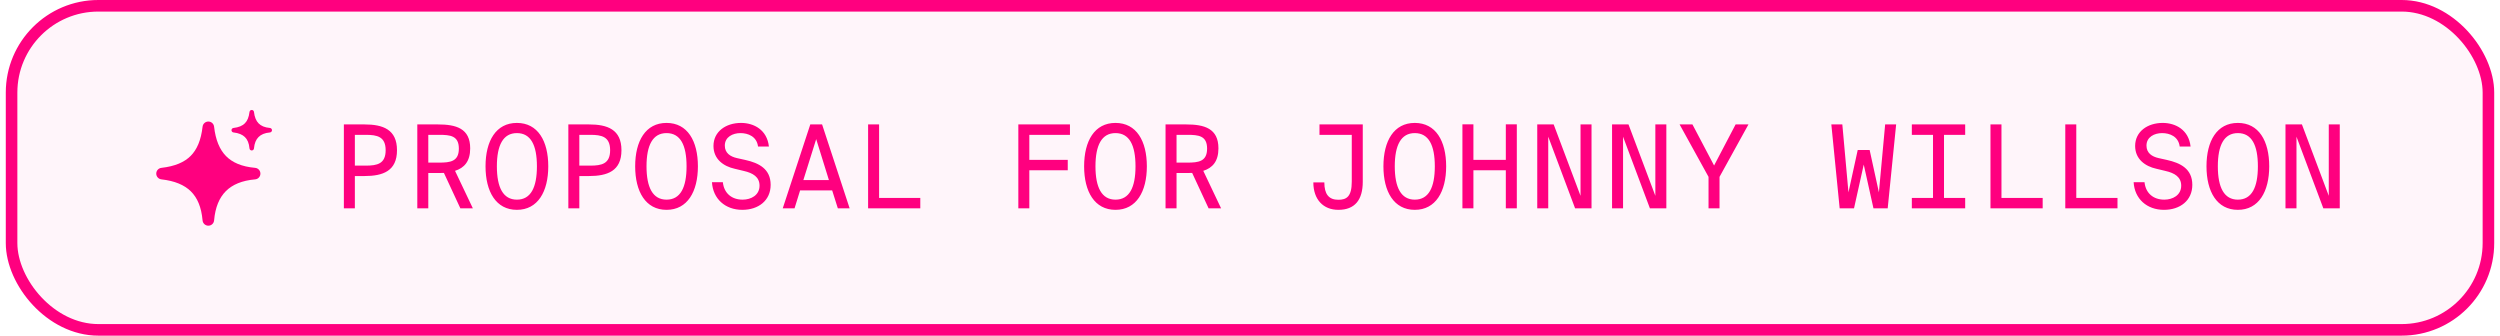 <svg width="216" height="29" viewBox="0 0 216 29" fill="none" xmlns="http://www.w3.org/2000/svg">
<rect x="1" y="0.5" width="214" height="28" rx="7.5" fill="#FF007F" fill-opacity="0.04"/>
<rect x="1" y="0.5" width="214" height="28" rx="7.5" stroke="#FF007F"/>
<path d="M21.943 9.673C21.932 9.574 21.849 9.5 21.75 9.5C21.651 9.5 21.568 9.574 21.557 9.672C21.504 10.129 21.368 10.443 21.156 10.656C20.943 10.868 20.629 11.004 20.172 11.057C20.074 11.068 20 11.151 20 11.25C20 11.349 20.074 11.432 20.173 11.443C20.622 11.494 20.943 11.63 21.161 11.844C21.378 12.057 21.516 12.37 21.556 12.823C21.565 12.923 21.649 13 21.75 13C21.851 13 21.935 12.923 21.944 12.822C21.982 12.377 22.12 12.057 22.339 11.839C22.557 11.62 22.877 11.482 23.322 11.444C23.423 11.435 23.5 11.351 23.5 11.25C23.5 11.149 23.423 11.065 23.323 11.056C22.87 11.016 22.557 10.878 22.344 10.661C22.13 10.443 21.994 10.122 21.943 9.673Z" fill="#FF007F"/>
<path d="M18.497 10.944C18.468 10.691 18.255 10.5 18 10.5C17.746 10.5 17.532 10.69 17.503 10.943C17.368 12.118 17.019 12.925 16.472 13.472C15.925 14.019 15.118 14.368 13.943 14.503C13.69 14.532 13.5 14.746 13.5 15.001C13.5 15.255 13.691 15.468 13.944 15.497C15.099 15.628 15.924 15.977 16.485 16.527C17.043 17.075 17.399 17.881 17.502 19.044C17.525 19.302 17.741 19.5 18.001 19.5C18.26 19.5 18.476 19.301 18.498 19.043C18.597 17.899 18.953 17.076 19.514 16.514C20.076 15.953 20.899 15.597 22.043 15.498C22.301 15.476 22.5 15.26 22.5 15.001C22.5 14.741 22.302 14.525 22.044 14.502C20.881 14.399 20.075 14.043 19.527 13.485C18.977 12.924 18.628 12.099 18.497 10.944Z" fill="#FF007F"/>
<path d="M29.71 10.75H31.49C33.08 10.75 34.3 11.18 34.3 12.98C34.3 14.78 33.08 15.21 31.49 15.21H30.66V18H29.71V10.75ZM31.61 11.65H30.66V14.31H31.61C32.58 14.31 33.32 14.16 33.32 12.98C33.32 11.8 32.58 11.65 31.61 11.65ZM39.775 18L38.355 14.94C38.185 14.95 38.005 14.95 37.825 14.95H37.005V18H36.055V10.75H37.825C39.405 10.75 40.625 11.09 40.625 12.82C40.625 13.95 40.105 14.51 39.315 14.76L40.855 18H39.775ZM37.935 11.65H37.005V14.05H37.935C38.895 14.05 39.645 13.96 39.645 12.84C39.645 11.72 38.895 11.65 37.935 11.65ZM44.66 10.62C46.47 10.62 47.37 12.18 47.37 14.37C47.37 16.55 46.47 18.13 44.66 18.13C42.85 18.13 41.95 16.55 41.95 14.37C41.95 12.18 42.85 10.62 44.66 10.62ZM44.66 11.5C43.47 11.5 42.93 12.54 42.93 14.37C42.93 16.2 43.47 17.25 44.66 17.25C45.86 17.25 46.39 16.2 46.39 14.37C46.39 12.54 45.86 11.5 44.66 11.5ZM49.105 10.75H50.885C52.474 10.75 53.694 11.18 53.694 12.98C53.694 14.78 52.474 15.21 50.885 15.21H50.054V18H49.105V10.75ZM51.005 11.65H50.054V14.31H51.005C51.974 14.31 52.715 14.16 52.715 12.98C52.715 11.8 51.974 11.65 51.005 11.65ZM57.589 10.62C59.399 10.62 60.299 12.18 60.299 14.37C60.299 16.55 59.399 18.13 57.589 18.13C55.779 18.13 54.879 16.55 54.879 14.37C54.879 12.18 55.779 10.62 57.589 10.62ZM57.589 11.5C56.399 11.5 55.859 12.54 55.859 14.37C55.859 16.2 56.399 17.25 57.589 17.25C58.789 17.25 59.319 16.2 59.319 14.37C59.319 12.54 58.789 11.5 57.589 11.5ZM63.474 14.58C62.524 14.37 61.644 13.76 61.644 12.61C61.644 11.36 62.724 10.62 64.024 10.62C65.144 10.62 66.274 11.22 66.434 12.66H65.494C65.384 11.79 64.634 11.5 63.974 11.5C63.314 11.5 62.624 11.83 62.624 12.58C62.624 13.22 63.094 13.53 63.674 13.66L64.394 13.82C65.564 14.08 66.584 14.59 66.584 15.97C66.584 17.32 65.534 18.13 64.134 18.13C62.664 18.13 61.594 17.18 61.514 15.74H62.454C62.554 16.71 63.234 17.25 64.164 17.25C64.884 17.25 65.624 16.87 65.624 16.04C65.624 15.29 65.054 14.95 64.264 14.77L63.474 14.58ZM71.029 10.75L73.409 18H72.389L71.899 16.45H69.129L68.649 18H67.629L70.009 10.75H71.029ZM70.519 12.02L69.409 15.56H71.619L70.519 12.02ZM75.954 10.75V17.1H79.514V18H75.004V10.75H75.954ZM87.984 18V10.75H92.444V11.65H88.934V13.81H92.254V14.71H88.934V18H87.984ZM96.378 10.62C98.188 10.62 99.088 12.18 99.088 14.37C99.088 16.55 98.188 18.13 96.378 18.13C94.568 18.13 93.668 16.55 93.668 14.37C93.668 12.18 94.568 10.62 96.378 10.62ZM96.378 11.5C95.188 11.5 94.648 12.54 94.648 14.37C94.648 16.2 95.188 17.25 96.378 17.25C97.578 17.25 98.108 16.2 98.108 14.37C98.108 12.54 97.578 11.5 96.378 11.5ZM104.423 18L103.003 14.94C102.833 14.95 102.653 14.95 102.473 14.95H101.653V18H100.703V10.75H102.473C104.053 10.75 105.273 11.09 105.273 12.82C105.273 13.95 104.753 14.51 103.963 14.76L105.503 18H104.423ZM102.583 11.65H101.653V14.05H102.583C103.543 14.05 104.293 13.96 104.293 12.84C104.293 11.72 103.543 11.65 102.583 11.65ZM114.003 10.75H117.743V15.7C117.743 17.28 117.053 18.13 115.633 18.13C114.333 18.13 113.473 17.24 113.473 15.76H114.423C114.423 16.77 114.803 17.26 115.633 17.26C116.333 17.26 116.793 17 116.793 15.69V11.65H114.003V10.75ZM122.238 10.62C124.048 10.62 124.948 12.18 124.948 14.37C124.948 16.55 124.048 18.13 122.238 18.13C120.428 18.13 119.528 16.55 119.528 14.37C119.528 12.18 120.428 10.62 122.238 10.62ZM122.238 11.5C121.048 11.5 120.508 12.54 120.508 14.37C120.508 16.2 121.048 17.25 122.238 17.25C123.438 17.25 123.968 16.2 123.968 14.37C123.968 12.54 123.438 11.5 122.238 11.5ZM130.103 10.74H131.053V18H130.103V14.71H127.303V18H126.353V10.74H127.303V13.81H130.103V10.74ZM137.508 18H136.088L133.768 11.81V18H132.818V10.75H134.238L136.558 16.92V10.75H137.508V18ZM143.972 18H142.552L140.232 11.81V18H139.282V10.75H140.702L143.022 16.92V10.75H143.972V18ZM148.097 14.3L149.957 10.75H151.067L148.567 15.28V18H147.617V15.28L145.117 10.75H146.227L148.097 14.3ZM161.537 12.96L162.337 16.62L162.877 10.75H163.827L163.097 18H161.867L161.027 14.22L160.187 18H158.947L158.227 10.75H159.177L159.707 16.62L160.507 12.96H161.537ZM165.182 11.65V10.75H169.792V11.65H167.962V17.1H169.792V18H165.182V17.1H167.012V11.65H165.182ZM172.927 10.75V17.1H176.487V18H171.977V10.75H172.927ZM179.391 10.75V17.1H182.951V18H178.441V10.75H179.391ZM186.306 14.58C185.356 14.37 184.476 13.76 184.476 12.61C184.476 11.36 185.556 10.62 186.856 10.62C187.976 10.62 189.106 11.22 189.266 12.66H188.326C188.216 11.79 187.466 11.5 186.806 11.5C186.146 11.5 185.456 11.83 185.456 12.58C185.456 13.22 185.926 13.53 186.506 13.66L187.226 13.82C188.396 14.08 189.416 14.59 189.416 15.97C189.416 17.32 188.366 18.13 186.966 18.13C185.496 18.13 184.426 17.18 184.346 15.74H185.286C185.386 16.71 186.066 17.25 186.996 17.25C187.716 17.25 188.456 16.87 188.456 16.04C188.456 15.29 187.886 14.95 187.096 14.77L186.306 14.58ZM193.351 10.62C195.161 10.62 196.061 12.18 196.061 14.37C196.061 16.55 195.161 18.13 193.351 18.13C191.541 18.13 190.641 16.55 190.641 14.37C190.641 12.18 191.541 10.62 193.351 10.62ZM193.351 11.5C192.161 11.5 191.621 12.54 191.621 14.37C191.621 16.2 192.161 17.25 193.351 17.25C194.551 17.25 195.081 16.2 195.081 14.37C195.081 12.54 194.551 11.5 193.351 11.5ZM202.156 18H200.736L198.416 11.81V18H197.466V10.75H198.886L201.206 16.92V10.75H202.156V18Z" fill="#FF007F"/>
</svg>
